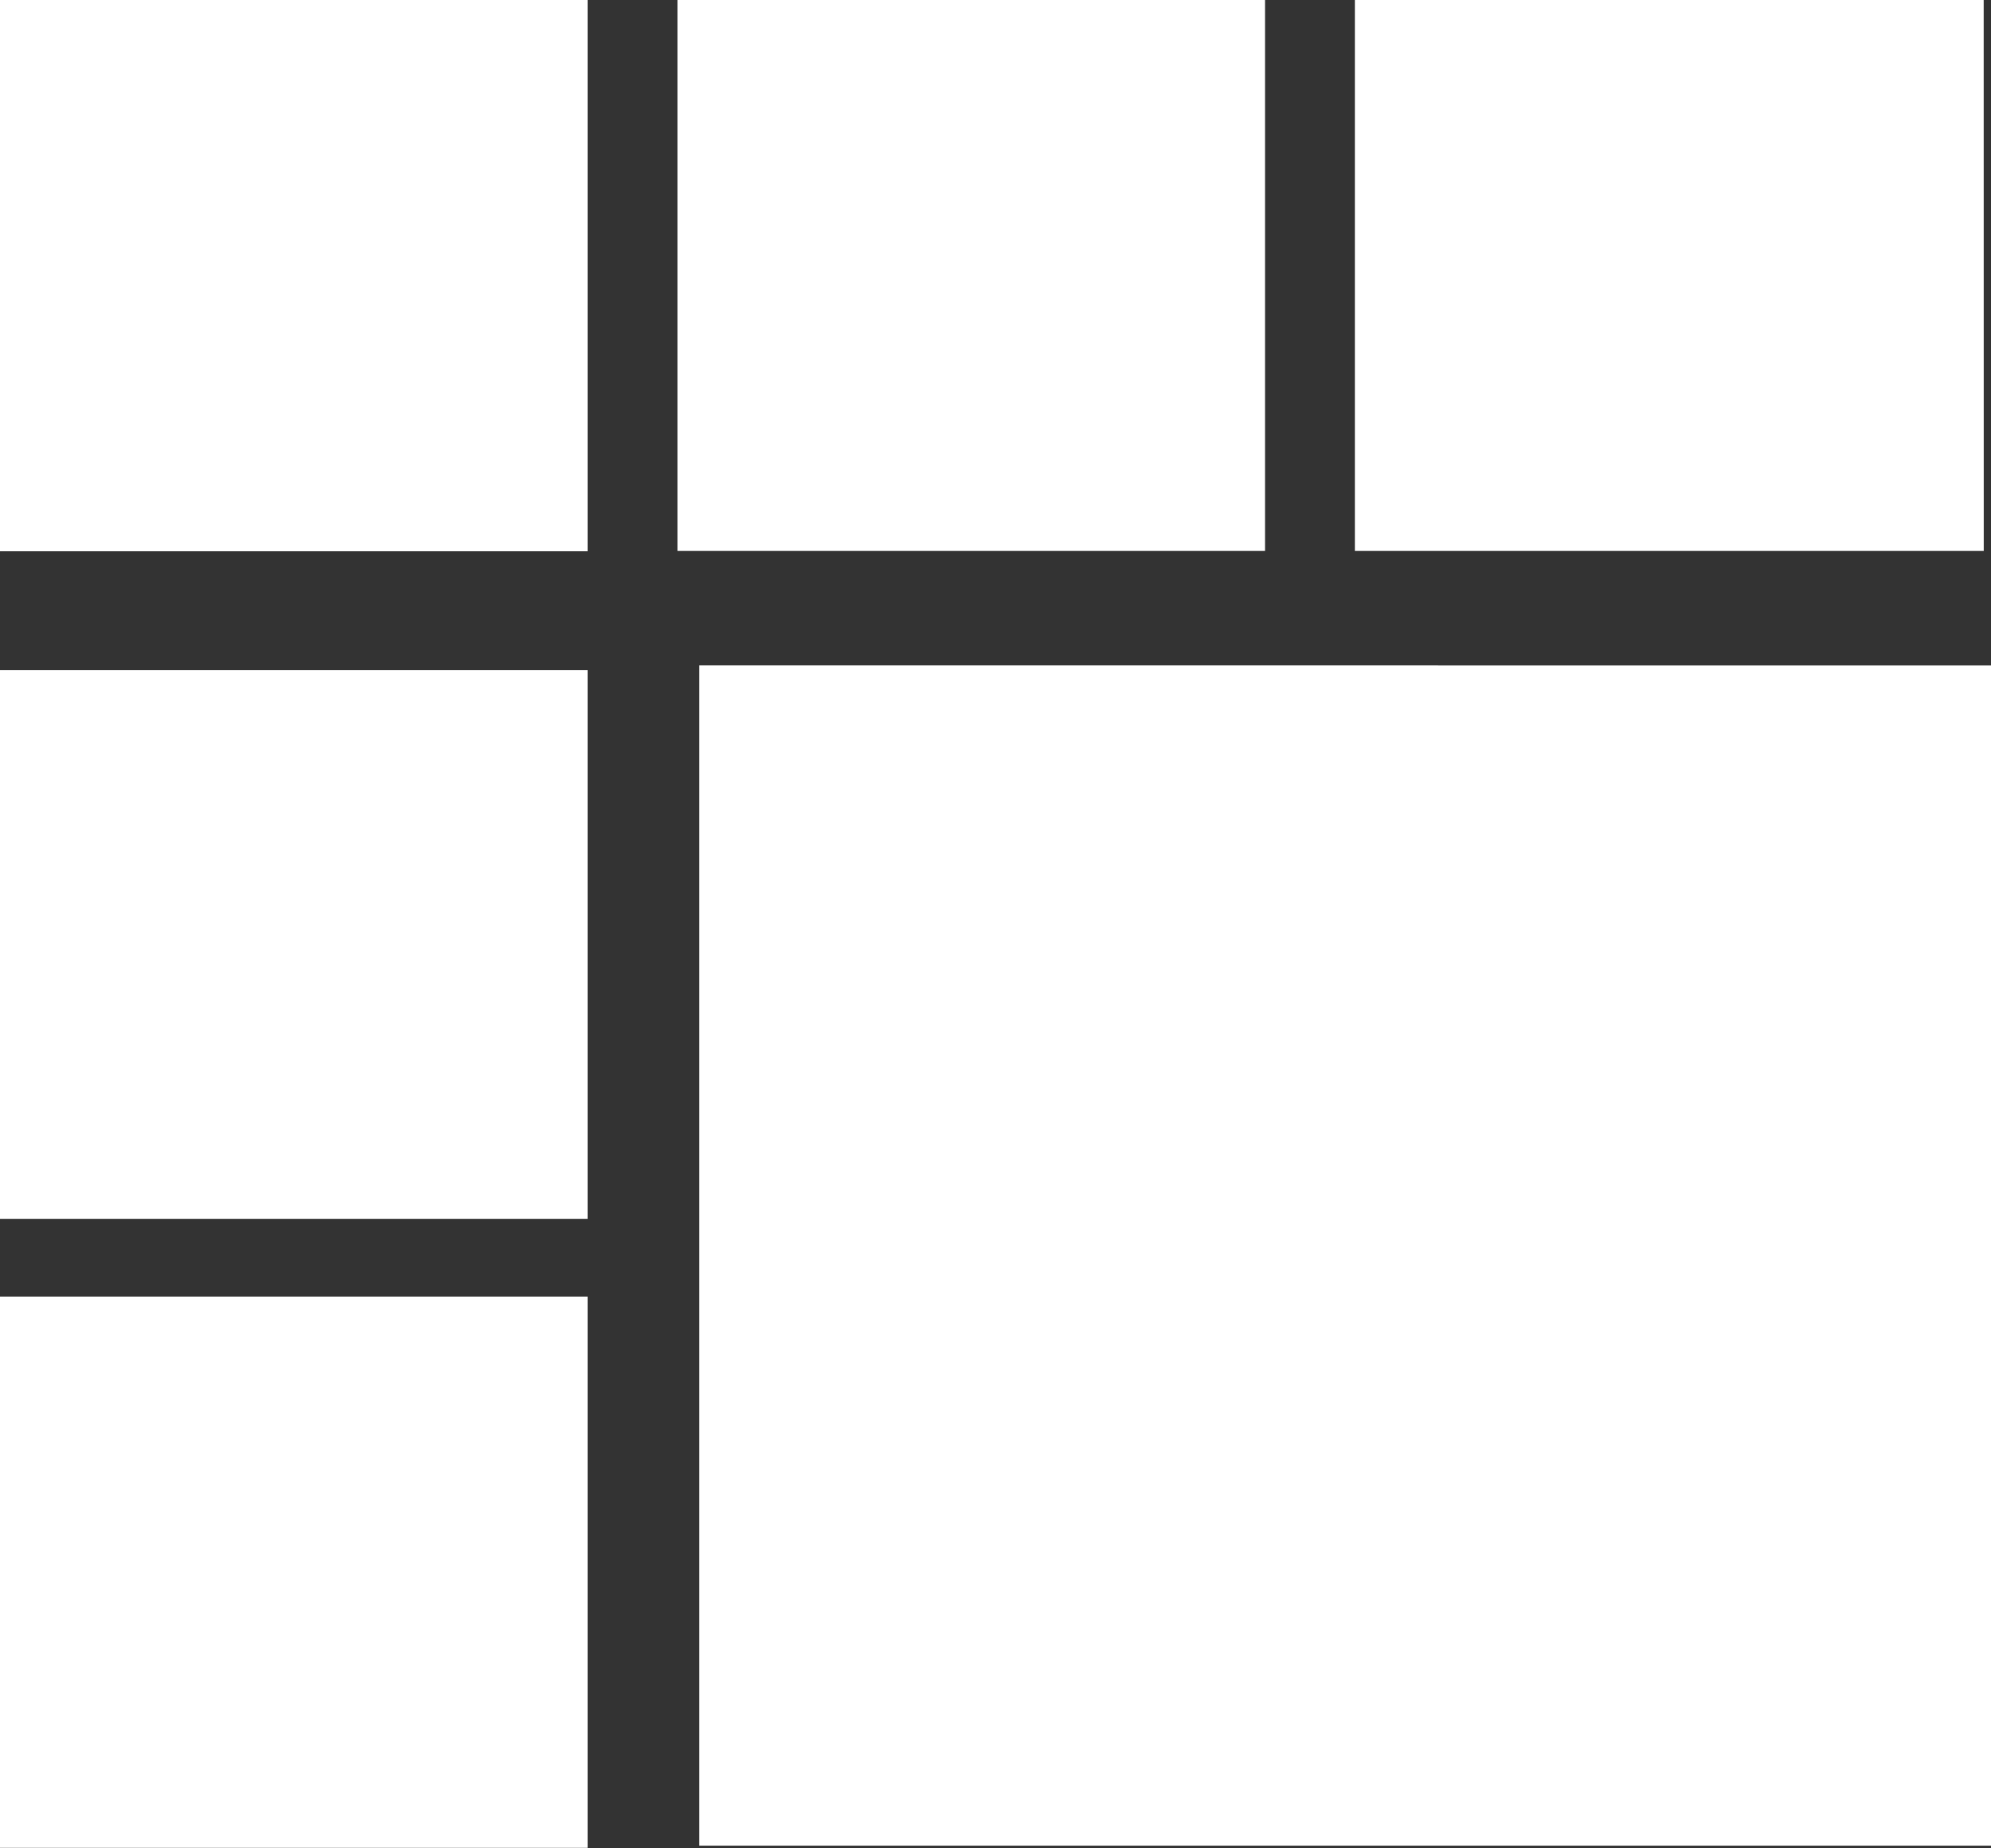 <svg xmlns="http://www.w3.org/2000/svg" width="33.505" height="31.094" viewBox="0 0 33.505 31.094">
  <rect x="0" y="0" width="33.505" height="31.094" fill="#333333" stroke="none"/>
  <path id="矩阵" d="M135.544,145.808h9.888v-9.275h-9.888Zm11.768,1.92v19.858h21.737V147.729Zm9.52-11.2h-9.888v9.275h9.888Zm12.094,0H158.344v9.275h10.583Zm-33.382,20.512h9.888v-9.234h-9.888Zm0,10.583h9.888v-9.275h-9.888Z" transform="translate(-135.544 -136.533)" fill="#fff"/>
</svg>
